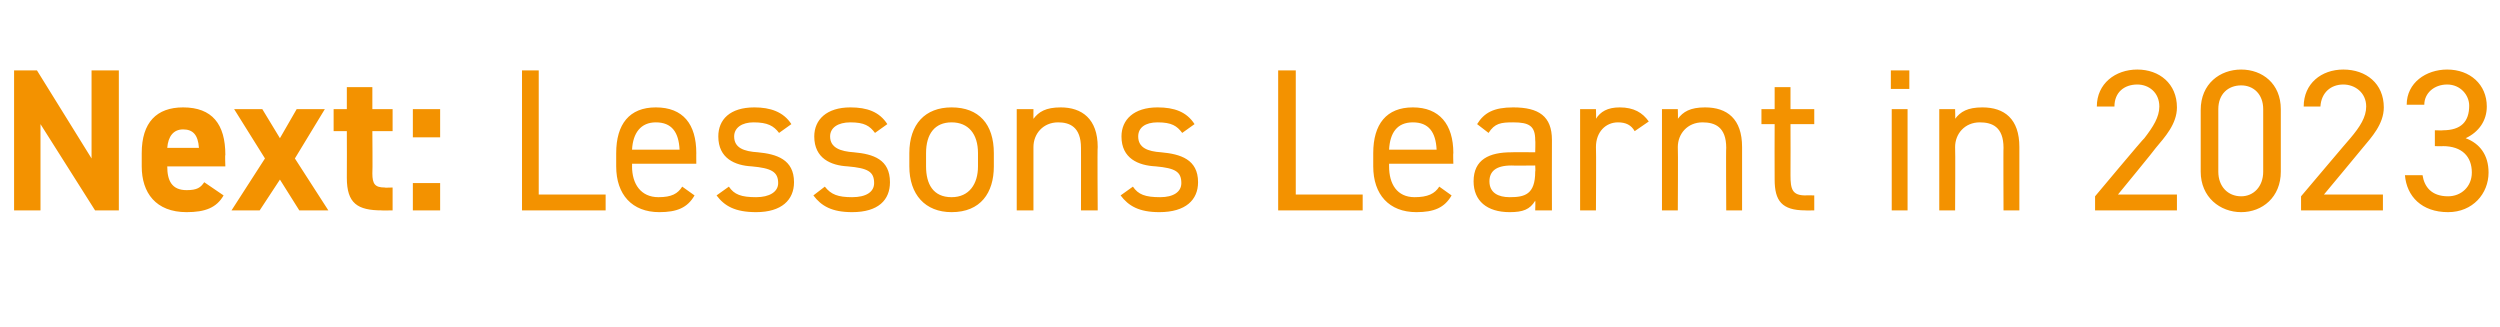 <?xml version="1.0" standalone="no"?><!DOCTYPE svg PUBLIC "-//W3C//DTD SVG 1.1//EN" "http://www.w3.org/Graphics/SVG/1.1/DTD/svg11.dtd"><svg xmlns="http://www.w3.org/2000/svg" version="1.1" width="284px" height="37.1px" viewBox="0 -6 284 37.1" style="top:-6px">  <desc>Next: Lessons Learnt in 2023</desc>  <defs/>  <g id="Polygon297132">    <path d="M 13.5 2 L 13.5 17.9 L 10.8 17.9 L 4.6 8.1 L 4.6 17.9 L 1.6 17.9 L 1.6 2 L 4.2 2 L 10.4 12 L 10.4 2 L 13.5 2 Z M 25.4 16.2 C 24.6 17.6 23.3 18.1 21.2 18.1 C 17.7 18.1 16.1 15.9 16.1 12.9 C 16.1 12.9 16.1 11.4 16.1 11.4 C 16.1 7.9 17.8 6.2 20.8 6.2 C 24.1 6.2 25.6 8.1 25.6 11.6 C 25.55 11.59 25.6 12.9 25.6 12.9 C 25.6 12.9 19 12.9 19 12.9 C 19 14.5 19.5 15.6 21.2 15.6 C 22.4 15.6 22.8 15.3 23.2 14.7 C 23.2 14.7 25.4 16.2 25.4 16.2 Z M 19 10.8 C 19 10.8 22.6 10.8 22.6 10.8 C 22.5 9.3 21.9 8.7 20.8 8.7 C 19.7 8.7 19.1 9.5 19 10.8 Z M 34 17.9 L 31.8 14.4 L 29.5 17.9 L 26.3 17.9 L 30.1 12 L 26.6 6.4 L 29.8 6.4 L 31.8 9.7 L 33.7 6.4 L 36.9 6.4 L 33.5 12 L 37.3 17.9 L 34 17.9 Z M 37.9 6.4 L 39.4 6.4 L 39.4 3.9 L 42.3 3.9 L 42.3 6.4 L 44.6 6.4 L 44.6 8.9 L 42.3 8.9 C 42.3 8.9 42.34 13.71 42.3 13.7 C 42.3 14.9 42.6 15.3 43.7 15.3 C 43.65 15.34 44.6 15.3 44.6 15.3 L 44.6 17.9 C 44.6 17.9 43.35 17.92 43.4 17.9 C 40.6 17.9 39.4 17.1 39.4 14.2 C 39.42 14.17 39.4 8.9 39.4 8.9 L 37.9 8.9 L 37.9 6.4 Z M 50 9.6 L 46.9 9.6 L 46.9 6.4 L 50 6.4 L 50 9.6 Z M 50 17.9 L 46.9 17.9 L 46.9 14.8 L 50 14.8 L 50 17.9 Z M 61.2 16.1 L 68.8 16.1 L 68.8 17.9 L 59.3 17.9 L 59.3 2 L 61.2 2 L 61.2 16.1 Z M 78.9 16.2 C 78.1 17.6 76.9 18.1 74.9 18.1 C 71.8 18.1 70 16.1 70 12.9 C 70 12.9 70 11.4 70 11.4 C 70 8.1 71.5 6.2 74.5 6.2 C 77.6 6.2 79.1 8.1 79.1 11.4 C 79.09 11.38 79.1 12.6 79.1 12.6 L 71.8 12.6 C 71.8 12.6 71.82 12.9 71.8 12.9 C 71.8 14.9 72.8 16.4 74.8 16.4 C 76.3 16.4 77 16 77.5 15.2 C 77.5 15.2 78.9 16.2 78.9 16.2 Z M 71.8 11 C 71.8 11 77.2 11 77.2 11 C 77.1 9 76.3 7.9 74.5 7.9 C 72.8 7.9 71.9 9.1 71.8 11 Z M 88.5 9.1 C 87.9 8.3 87.2 7.9 85.6 7.9 C 84.3 7.9 83.4 8.5 83.4 9.5 C 83.4 10.8 84.5 11.2 86.1 11.3 C 88.2 11.5 90.2 12.1 90.2 14.7 C 90.2 16.7 88.8 18.1 85.9 18.1 C 83.5 18.1 82.3 17.4 81.4 16.2 C 81.4 16.2 82.8 15.2 82.8 15.2 C 83.4 16.1 84.2 16.4 85.9 16.4 C 87.4 16.4 88.4 15.8 88.4 14.8 C 88.4 13.5 87.6 13.1 85.4 12.9 C 83.5 12.8 81.6 12 81.6 9.5 C 81.6 7.6 82.9 6.2 85.7 6.2 C 87.5 6.2 89 6.7 89.9 8.1 C 89.9 8.1 88.5 9.1 88.5 9.1 Z M 99.4 9.1 C 98.8 8.3 98.2 7.9 96.6 7.9 C 95.2 7.9 94.3 8.5 94.3 9.5 C 94.3 10.8 95.5 11.2 97 11.3 C 99.2 11.5 101.1 12.1 101.1 14.7 C 101.1 16.7 99.8 18.1 96.8 18.1 C 94.5 18.1 93.3 17.4 92.4 16.2 C 92.4 16.2 93.7 15.2 93.7 15.2 C 94.4 16.1 95.2 16.4 96.8 16.4 C 98.4 16.4 99.3 15.8 99.3 14.8 C 99.3 13.5 98.6 13.1 96.3 12.9 C 94.4 12.8 92.5 12 92.5 9.5 C 92.5 7.6 93.9 6.2 96.6 6.2 C 98.5 6.2 99.9 6.7 100.8 8.1 C 100.8 8.1 99.4 9.1 99.4 9.1 Z M 112.9 12.9 C 112.9 15.9 111.4 18.1 108.1 18.1 C 105.1 18.1 103.3 16.1 103.3 12.9 C 103.3 12.9 103.3 11.4 103.3 11.4 C 103.3 8.1 105.1 6.2 108.1 6.2 C 111.2 6.2 112.9 8.1 112.9 11.4 C 112.9 11.4 112.9 12.9 112.9 12.9 Z M 111.1 12.9 C 111.1 12.9 111.1 11.4 111.1 11.4 C 111.1 9.2 110 7.9 108.1 7.9 C 106.2 7.9 105.2 9.2 105.2 11.4 C 105.2 11.4 105.2 12.9 105.2 12.9 C 105.2 14.9 106 16.4 108.1 16.4 C 110.1 16.4 111.1 14.9 111.1 12.9 Z M 115.5 6.4 L 117.4 6.4 C 117.4 6.4 117.39 7.54 117.4 7.5 C 118 6.7 118.8 6.2 120.5 6.2 C 122.9 6.2 124.7 7.5 124.7 10.7 C 124.65 10.74 124.7 17.9 124.7 17.9 L 122.8 17.9 C 122.8 17.9 122.81 10.76 122.8 10.8 C 122.8 8.4 121.5 7.9 120.2 7.9 C 118.5 7.9 117.4 9.2 117.4 10.7 C 117.39 10.74 117.4 17.9 117.4 17.9 L 115.5 17.9 L 115.5 6.4 Z M 134.3 9.1 C 133.7 8.3 133.1 7.9 131.5 7.9 C 130.1 7.9 129.3 8.5 129.3 9.5 C 129.3 10.8 130.4 11.2 131.9 11.3 C 134.1 11.5 136.1 12.1 136.1 14.7 C 136.1 16.7 134.7 18.1 131.7 18.1 C 129.4 18.1 128.2 17.4 127.3 16.2 C 127.3 16.2 128.7 15.2 128.7 15.2 C 129.3 16.1 130.1 16.4 131.8 16.4 C 133.3 16.4 134.2 15.8 134.2 14.8 C 134.2 13.5 133.5 13.1 131.3 12.9 C 129.3 12.8 127.4 12 127.4 9.5 C 127.4 7.6 128.8 6.2 131.5 6.2 C 133.4 6.2 134.8 6.7 135.7 8.1 C 135.7 8.1 134.3 9.1 134.3 9.1 Z M 147.2 16.1 L 154.8 16.1 L 154.8 17.9 L 145.2 17.9 L 145.2 2 L 147.2 2 L 147.2 16.1 Z M 164.9 16.2 C 164.1 17.6 162.9 18.1 160.9 18.1 C 157.8 18.1 156 16.1 156 12.9 C 156 12.9 156 11.4 156 11.4 C 156 8.1 157.5 6.2 160.5 6.2 C 163.5 6.2 165.1 8.1 165.1 11.4 C 165.06 11.38 165.1 12.6 165.1 12.6 L 157.8 12.6 C 157.8 12.6 157.79 12.9 157.8 12.9 C 157.8 14.9 158.7 16.4 160.7 16.4 C 162.2 16.4 163 16 163.5 15.2 C 163.5 15.2 164.9 16.2 164.9 16.2 Z M 157.8 11 C 157.8 11 163.2 11 163.2 11 C 163.1 9 162.3 7.9 160.5 7.9 C 158.7 7.9 157.9 9.1 157.8 11 Z M 171.7 11.3 C 171.71 11.27 174.4 11.3 174.4 11.3 C 174.4 11.3 174.44 9.94 174.4 9.9 C 174.4 8.3 173.7 7.9 171.9 7.9 C 170.5 7.9 169.8 8 169.1 9.1 C 169.1 9.1 167.8 8.1 167.8 8.1 C 168.6 6.8 169.7 6.2 171.9 6.2 C 174.8 6.2 176.3 7.2 176.3 9.9 C 176.28 9.94 176.3 17.9 176.3 17.9 L 174.4 17.9 C 174.4 17.9 174.44 16.79 174.4 16.8 C 173.8 17.8 173 18.1 171.5 18.1 C 168.9 18.1 167.4 16.8 167.4 14.6 C 167.4 12.1 169.2 11.3 171.7 11.3 Z M 174.4 12.8 C 174.4 12.8 171.71 12.83 171.7 12.8 C 169.9 12.8 169.2 13.5 169.2 14.6 C 169.2 15.9 170.2 16.4 171.5 16.4 C 173.2 16.4 174.4 16.1 174.4 13.5 C 174.44 13.5 174.4 12.8 174.4 12.8 Z M 185.7 8.9 C 185.3 8.2 184.7 7.9 183.8 7.9 C 182.4 7.9 181.3 9 181.3 10.7 C 181.34 10.72 181.3 17.9 181.3 17.9 L 179.5 17.9 L 179.5 6.4 L 181.3 6.4 C 181.3 6.4 181.34 7.54 181.3 7.5 C 181.8 6.7 182.6 6.2 184 6.2 C 185.6 6.2 186.6 6.8 187.3 7.8 C 187.3 7.8 185.7 8.9 185.7 8.9 Z M 188.8 6.4 L 190.6 6.4 C 190.6 6.4 190.64 7.54 190.6 7.5 C 191.2 6.7 192 6.2 193.7 6.2 C 196.2 6.2 197.9 7.5 197.9 10.7 C 197.9 10.74 197.9 17.9 197.9 17.9 L 196.1 17.9 C 196.1 17.9 196.06 10.76 196.1 10.8 C 196.1 8.4 194.8 7.9 193.4 7.9 C 191.7 7.9 190.6 9.2 190.6 10.7 C 190.64 10.74 190.6 17.9 190.6 17.9 L 188.8 17.9 L 188.8 6.4 Z M 200.1 6.4 L 201.6 6.4 L 201.6 3.9 L 203.4 3.9 L 203.4 6.4 L 206.1 6.4 L 206.1 8.1 L 203.4 8.1 C 203.4 8.1 203.42 13.91 203.4 13.9 C 203.4 15.5 203.6 16.2 205.1 16.2 C 205.15 16.17 206.1 16.2 206.1 16.2 L 206.1 17.9 C 206.1 17.9 205.08 17.92 205.1 17.9 C 202.4 17.9 201.6 16.8 201.6 14.4 C 201.58 14.37 201.6 8.1 201.6 8.1 L 200.1 8.1 L 200.1 6.4 Z M 214.9 6.4 L 216.7 6.4 L 216.7 17.9 L 214.9 17.9 L 214.9 6.4 Z M 214.8 2 L 216.9 2 L 216.9 4.1 L 214.8 4.1 L 214.8 2 Z M 220.3 6.4 L 222.1 6.4 C 222.1 6.4 222.14 7.54 222.1 7.5 C 222.7 6.7 223.5 6.2 225.2 6.2 C 227.7 6.2 229.4 7.5 229.4 10.7 C 229.41 10.74 229.4 17.9 229.4 17.9 L 227.6 17.9 C 227.6 17.9 227.57 10.76 227.6 10.8 C 227.6 8.4 226.3 7.9 224.9 7.9 C 223.2 7.9 222.1 9.2 222.1 10.7 C 222.14 10.74 222.1 17.9 222.1 17.9 L 220.3 17.9 L 220.3 6.4 Z M 247.3 17.9 L 238 17.9 L 238 16.3 C 238 16.3 243.55 9.66 243.6 9.7 C 244.6 8.4 245.3 7.3 245.3 6.1 C 245.3 4.5 244.1 3.6 242.8 3.6 C 241.3 3.6 240.2 4.5 240.2 6.1 C 240.2 6.1 238.2 6.1 238.2 6.1 C 238.2 3.5 240.3 1.9 242.8 1.9 C 245.3 1.9 247.3 3.5 247.3 6.2 C 247.3 8.1 245.9 9.6 244.9 10.8 C 244.93 10.83 240.6 16.1 240.6 16.1 L 247.3 16.1 L 247.3 17.9 Z M 259.1 13.5 C 259.1 16.4 257 18.1 254.6 18.1 C 252.2 18.1 250 16.4 250 13.5 C 250 13.5 250 6.5 250 6.5 C 250 3.5 252.2 1.9 254.6 1.9 C 257 1.9 259.1 3.5 259.1 6.4 C 259.1 6.4 259.1 13.5 259.1 13.5 Z M 254.6 3.7 C 253.1 3.7 252 4.7 252 6.4 C 252 6.4 252 13.5 252 13.5 C 252 15.2 253.1 16.3 254.6 16.3 C 256 16.3 257.1 15.2 257.1 13.5 C 257.1 13.5 257.1 6.4 257.1 6.4 C 257.1 4.7 256 3.7 254.6 3.7 Z M 270.7 17.9 L 261.4 17.9 L 261.4 16.3 C 261.4 16.3 267.01 9.66 267 9.7 C 268.1 8.4 268.8 7.3 268.8 6.1 C 268.8 4.5 267.5 3.6 266.2 3.6 C 264.8 3.6 263.7 4.5 263.6 6.1 C 263.6 6.1 261.7 6.1 261.7 6.1 C 261.7 3.5 263.7 1.9 266.2 1.9 C 268.8 1.9 270.8 3.5 270.8 6.2 C 270.8 8.1 269.4 9.6 268.4 10.8 C 268.39 10.83 264 16.1 264 16.1 L 270.7 16.1 L 270.7 17.9 Z M 276.6 8.8 C 276.6 8.8 277.55 8.83 277.5 8.8 C 279.6 8.8 280.5 7.8 280.5 6 C 280.5 4.8 279.5 3.6 278 3.6 C 276.5 3.6 275.4 4.6 275.4 5.9 C 275.4 5.9 273.4 5.9 273.4 5.9 C 273.4 3.4 275.6 1.9 278 1.9 C 280.6 1.9 282.5 3.6 282.5 6.1 C 282.5 7.7 281.6 9 280.1 9.7 C 281.7 10.3 282.7 11.6 282.7 13.6 C 282.7 16 280.9 18.1 278.1 18.1 C 275.1 18.1 273.4 16.3 273.2 13.9 C 273.2 13.9 275.2 13.9 275.2 13.9 C 275.4 15.2 276.2 16.3 278.1 16.3 C 279.6 16.3 280.8 15.2 280.8 13.6 C 280.8 11.8 279.7 10.6 277.5 10.6 C 277.55 10.63 276.6 10.6 276.6 10.6 L 276.6 8.8 Z " stroke="none" fill="#f39200"/>  </g></svg>